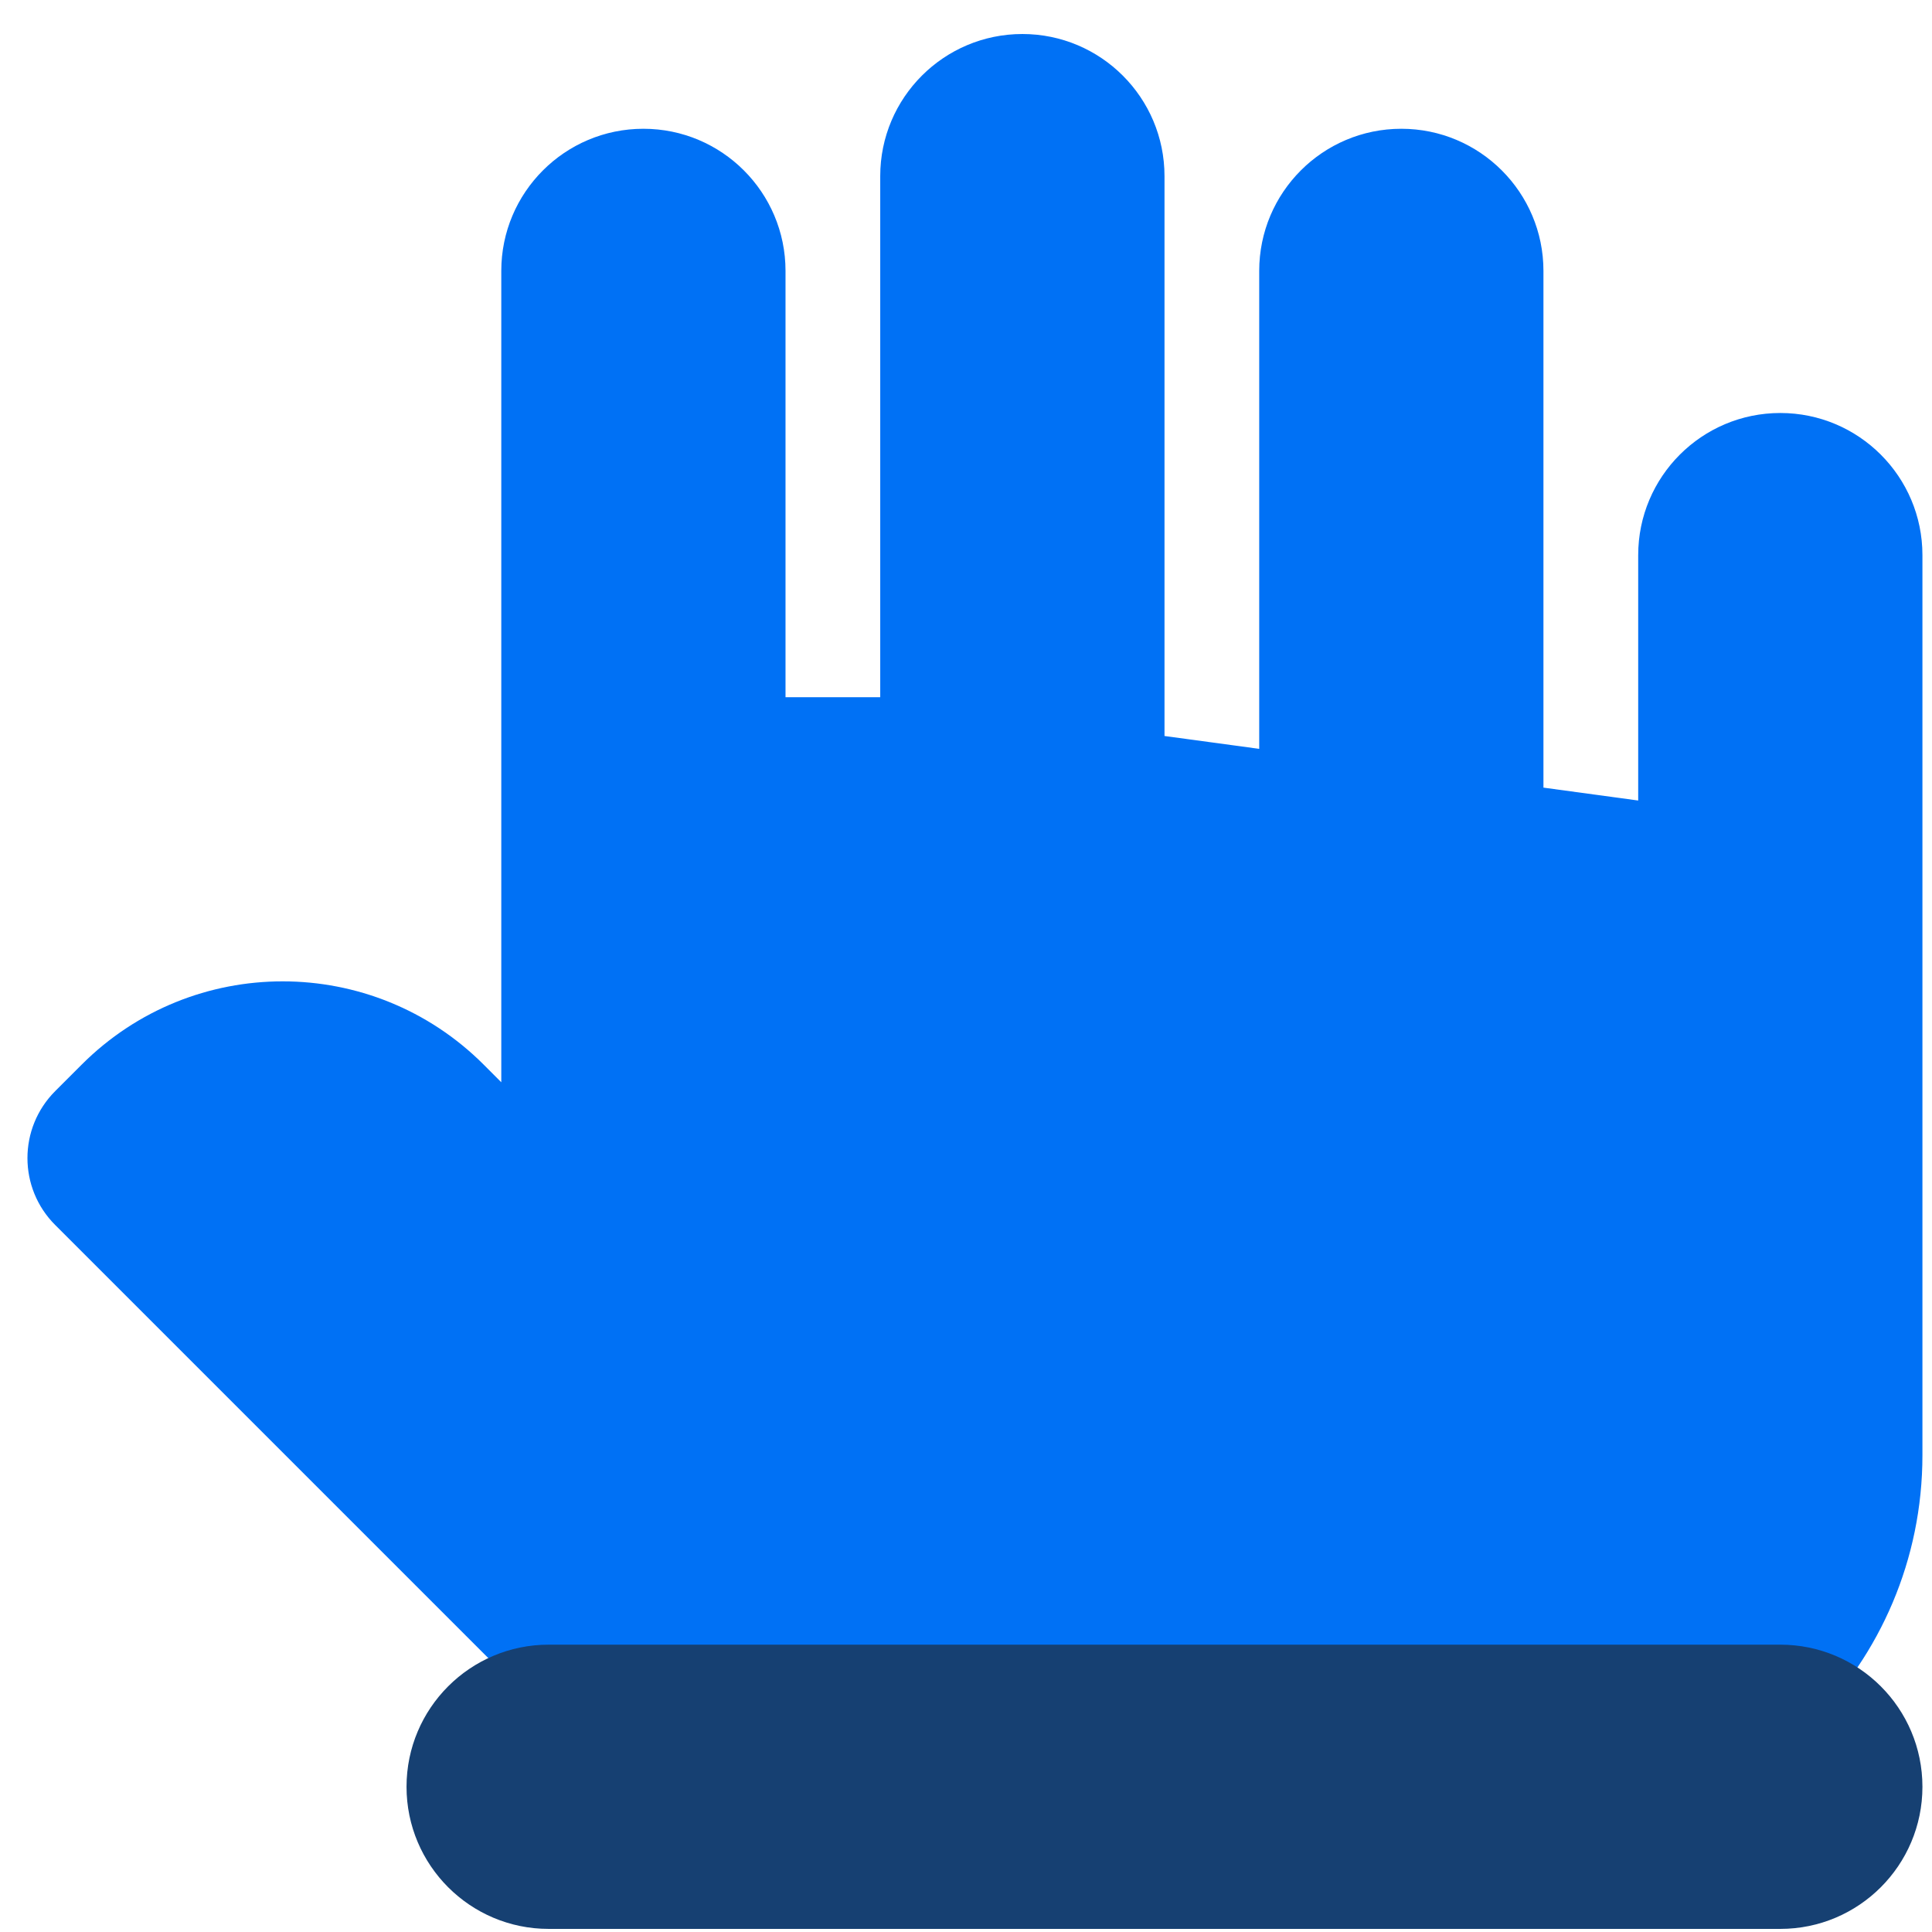 <svg width="43" height="43" viewBox="0 0 43 43" fill="none" xmlns="http://www.w3.org/2000/svg">
<path d="M39.624 9.192C37.878 9.192 36.461 10.609 36.461 12.355V17.817L34.352 17.53V6.029C34.352 4.283 32.935 2.866 31.189 2.866C29.443 2.866 28.026 4.283 28.026 6.029V16.667L25.918 16.381V3.92C25.918 2.174 24.5 0.757 22.755 0.757C21.009 0.757 19.591 2.174 19.591 3.92V15.518H17.483V6.029C17.483 4.283 16.066 2.866 14.32 2.866C12.574 2.866 11.157 4.283 11.157 6.029V24.088L10.765 23.695C8.293 21.224 4.289 21.224 1.818 23.695L1.229 24.284C0.405 25.108 0.405 26.443 1.229 27.265L13.124 39.16L13.421 38.863C14.704 40.069 16.416 40.822 18.316 40.822H34.352C39.01 40.822 42.787 37.045 42.787 32.387V12.355C42.787 10.609 41.37 9.192 39.624 9.192Z" fill="#0071F5"/>
<path d="M39.624 36.605C38.81 36.605 13.025 36.605 12.211 36.605C10.465 36.605 9.048 38.022 9.048 39.768C9.048 41.514 10.465 42.931 12.211 42.931C13.025 42.931 38.81 42.931 39.624 42.931C41.37 42.931 42.787 41.514 42.787 39.768C42.787 38.022 41.37 36.605 39.624 36.605Z" fill="#164072"/>
</svg>
